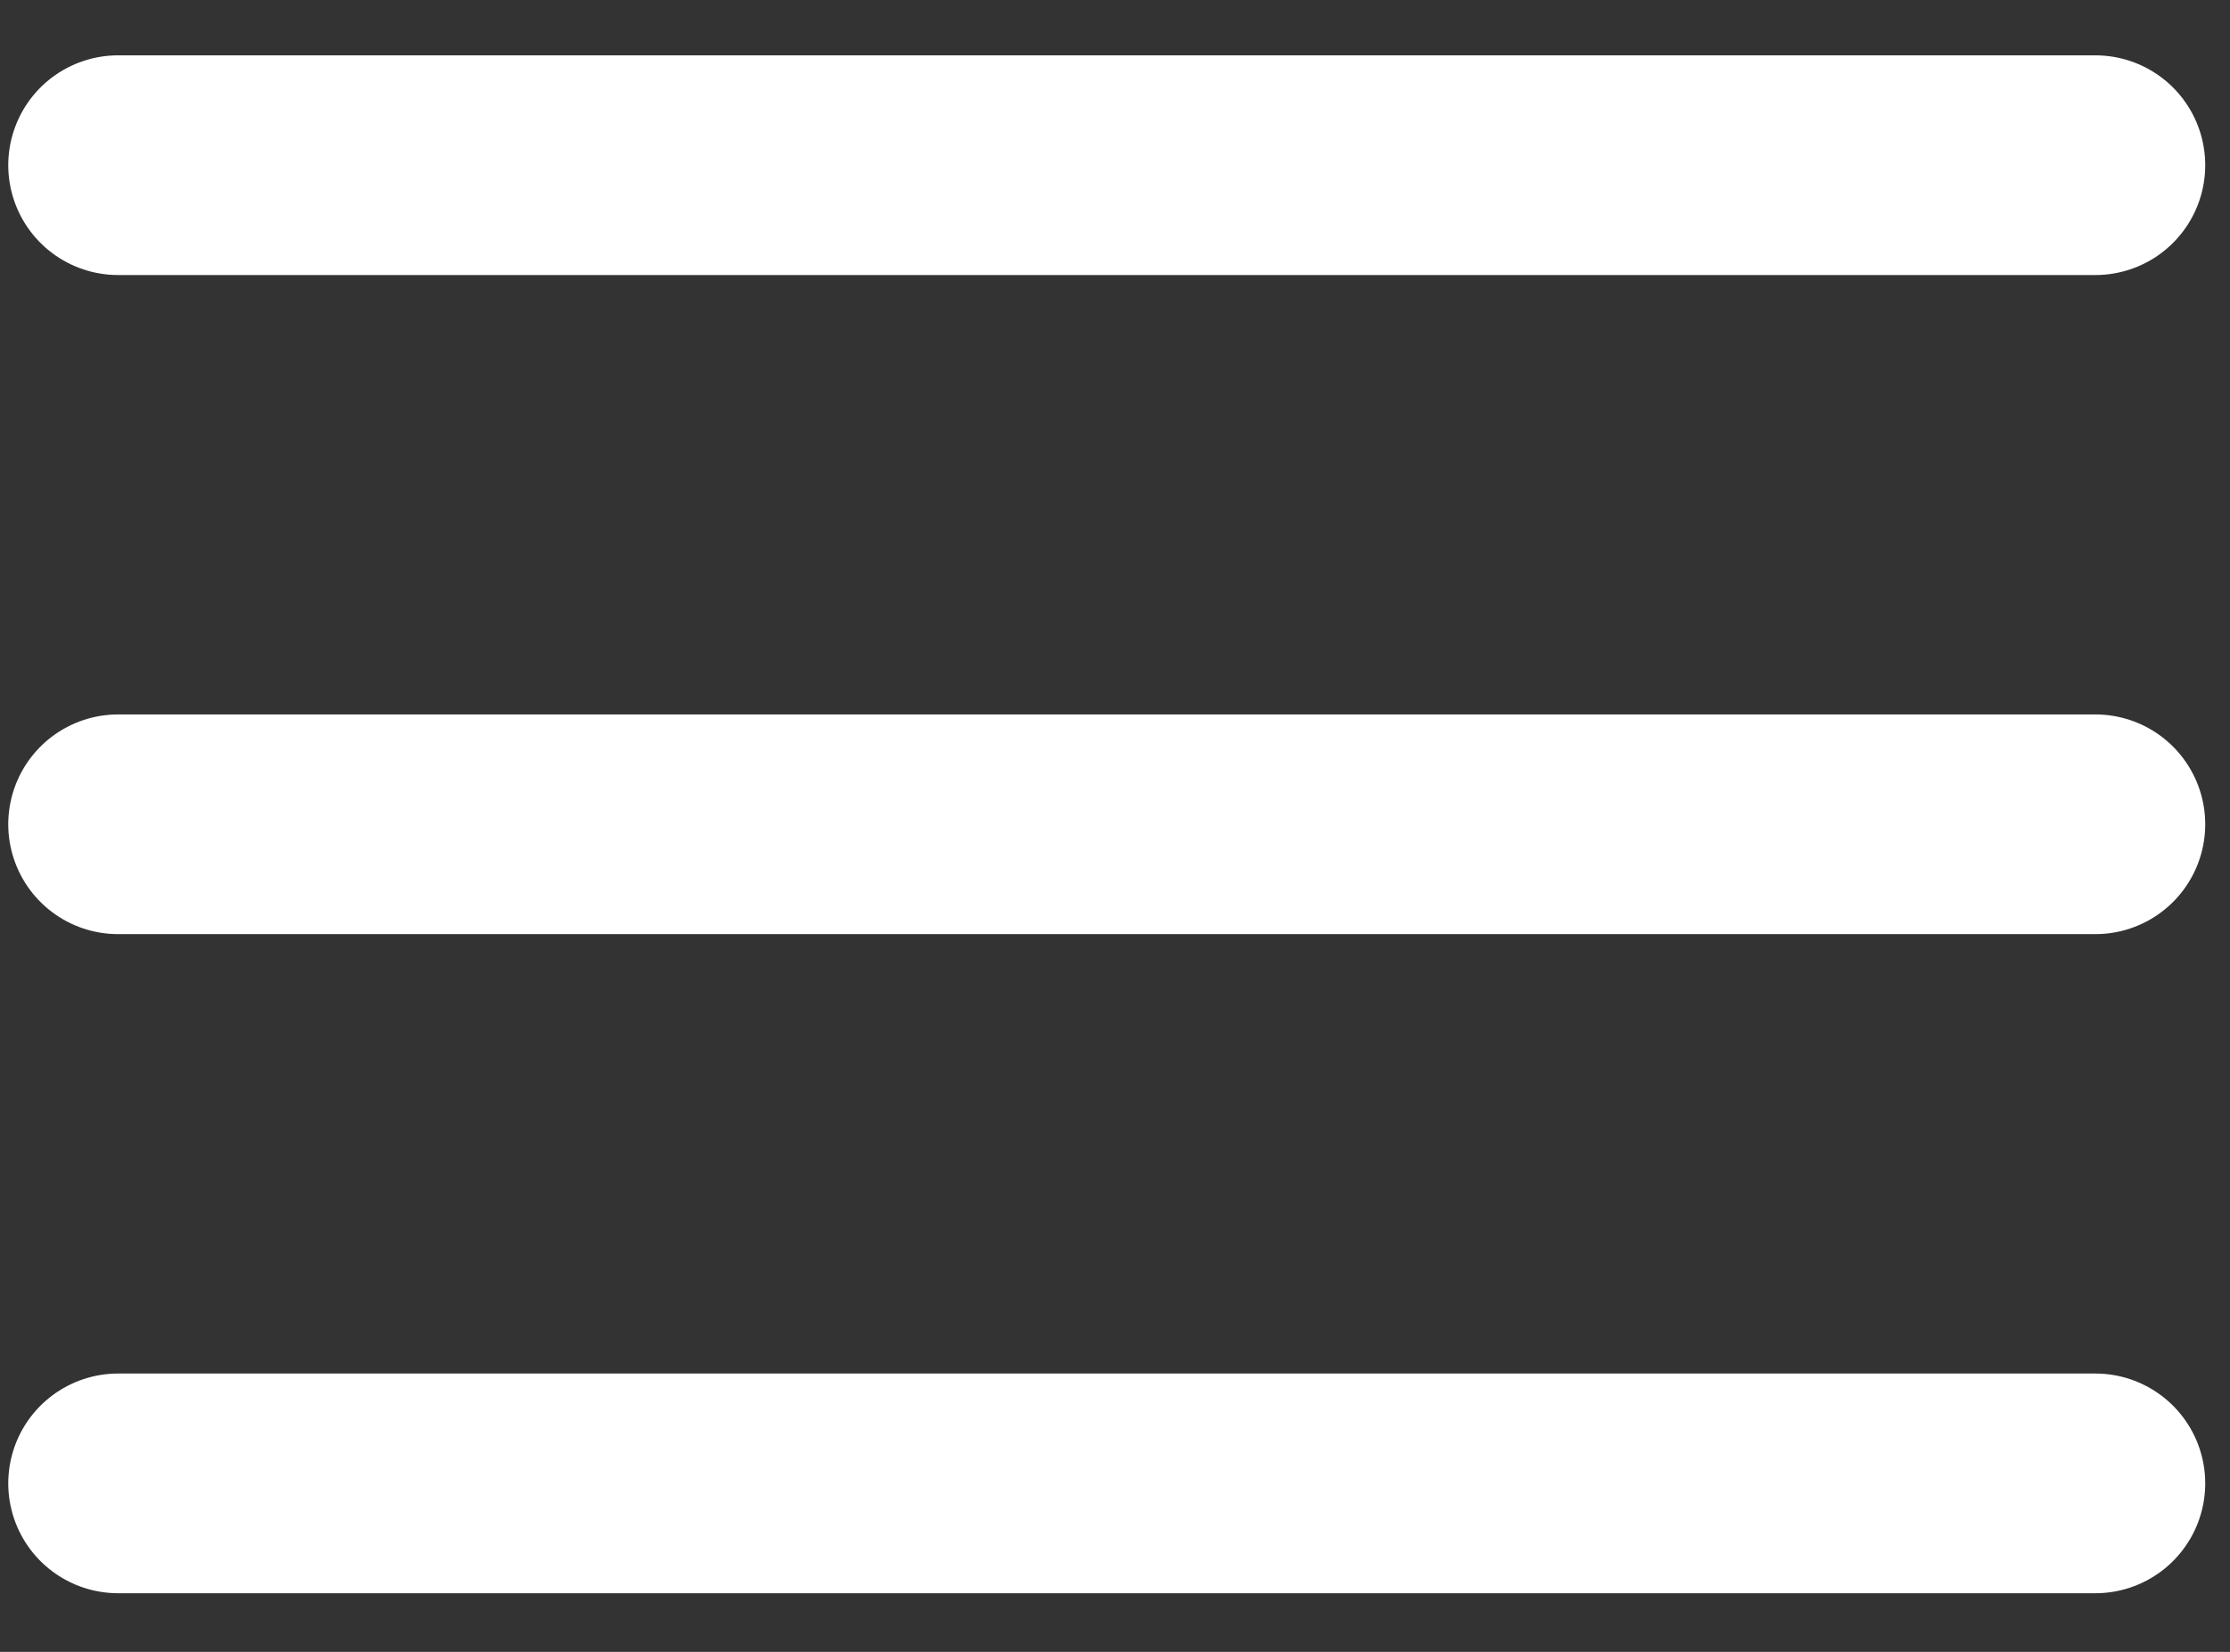 <svg width="27" height="20" viewBox="0 0 27 20" fill="none" xmlns="http://www.w3.org/2000/svg">
<rect x="0" y="0" width="27" height="20" fill="#333333" stroke="none"/>
<path d="M1.43 2H25.37" stroke="white" stroke-width="2.66" stroke-linecap="round"/>
<path d="M1.43 9.98H25.37" stroke="white" stroke-width="2.66" stroke-linecap="round"/>
<path d="M1.43 17.96H25.37" stroke="white" stroke-width="2.66" stroke-linecap="round"/>
</svg>

